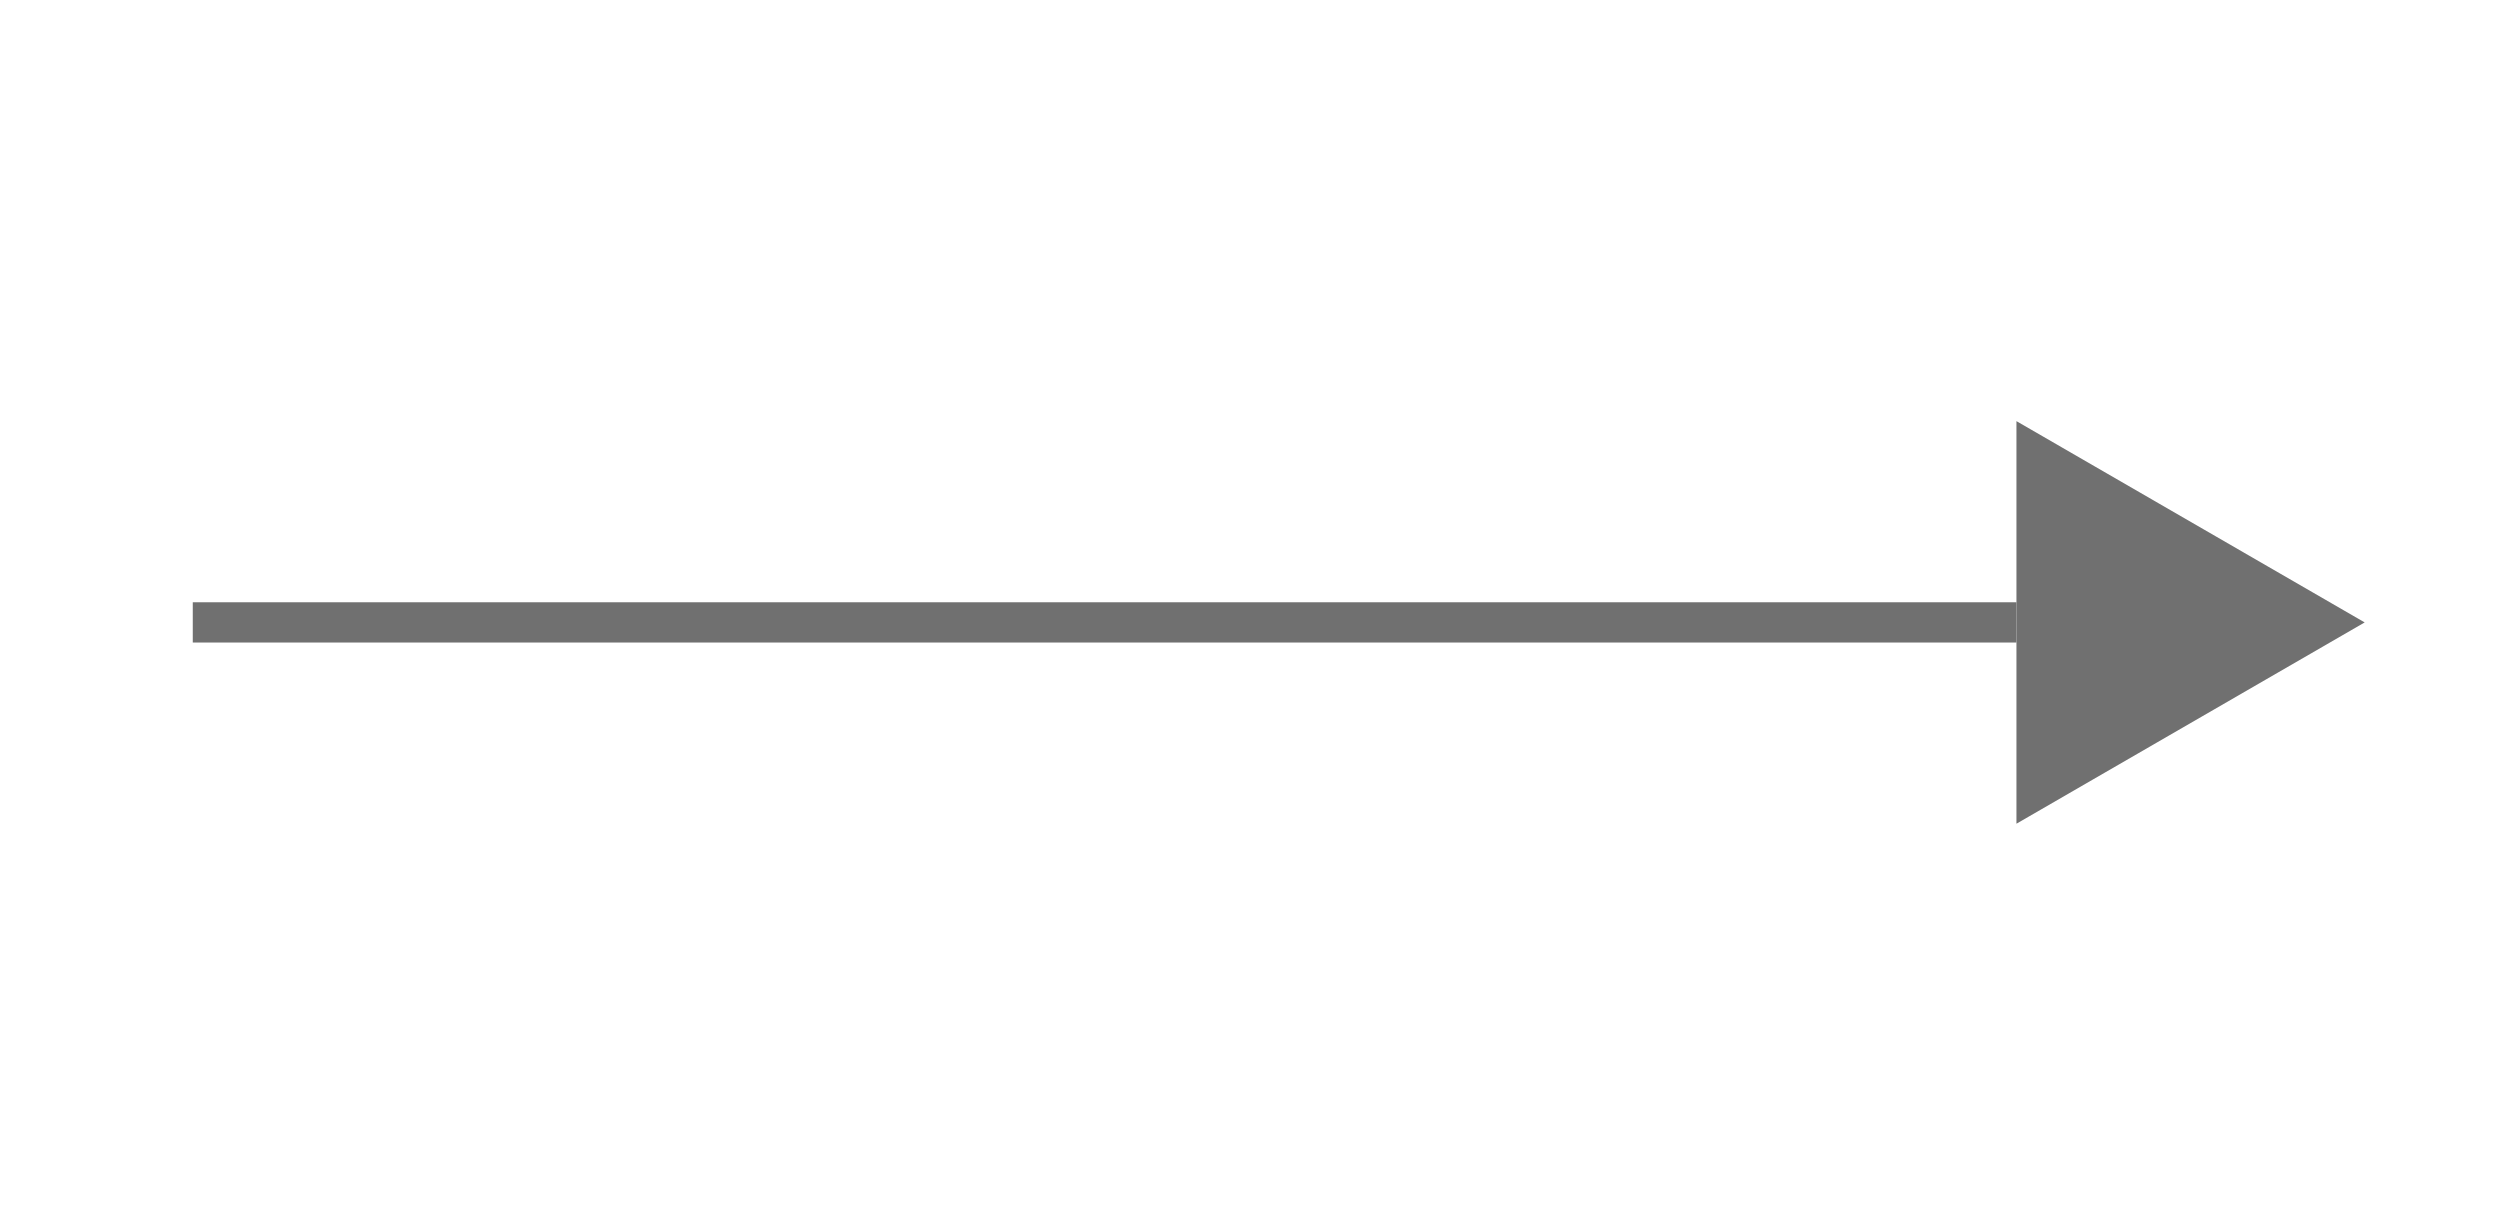 <?xml version="1.0" encoding="utf-8"?>
<!-- Generator: Adobe Illustrator 23.0.6, SVG Export Plug-In . SVG Version: 6.00 Build 0)  -->
<svg version="1.1" id="Layer_1" xmlns="http://www.w3.org/2000/svg" xmlns:xlink="http://www.w3.org/1999/xlink" x="0px" y="0px"
	 viewBox="0 0 124.2 60.4" style="enable-background:new 0 0 124.2 60.4;" xml:space="preserve">
<style type="text/css">
	.st0{fill:none;stroke:#707070;stroke-width:2;}
	.st1{fill:#707070;}
</style>
<g id="Component_25_1" transform="translate(1.077 1.222)">
	<g>
		<path class="st0" d="M8.5,29.7c0,0,42,0,90.6,0"/>
		<g>
			<polygon class="st1" points="99.1,39.7 116.4,29.7 99.1,19.7 			"/>
		</g>
	</g>
</g>
</svg>
